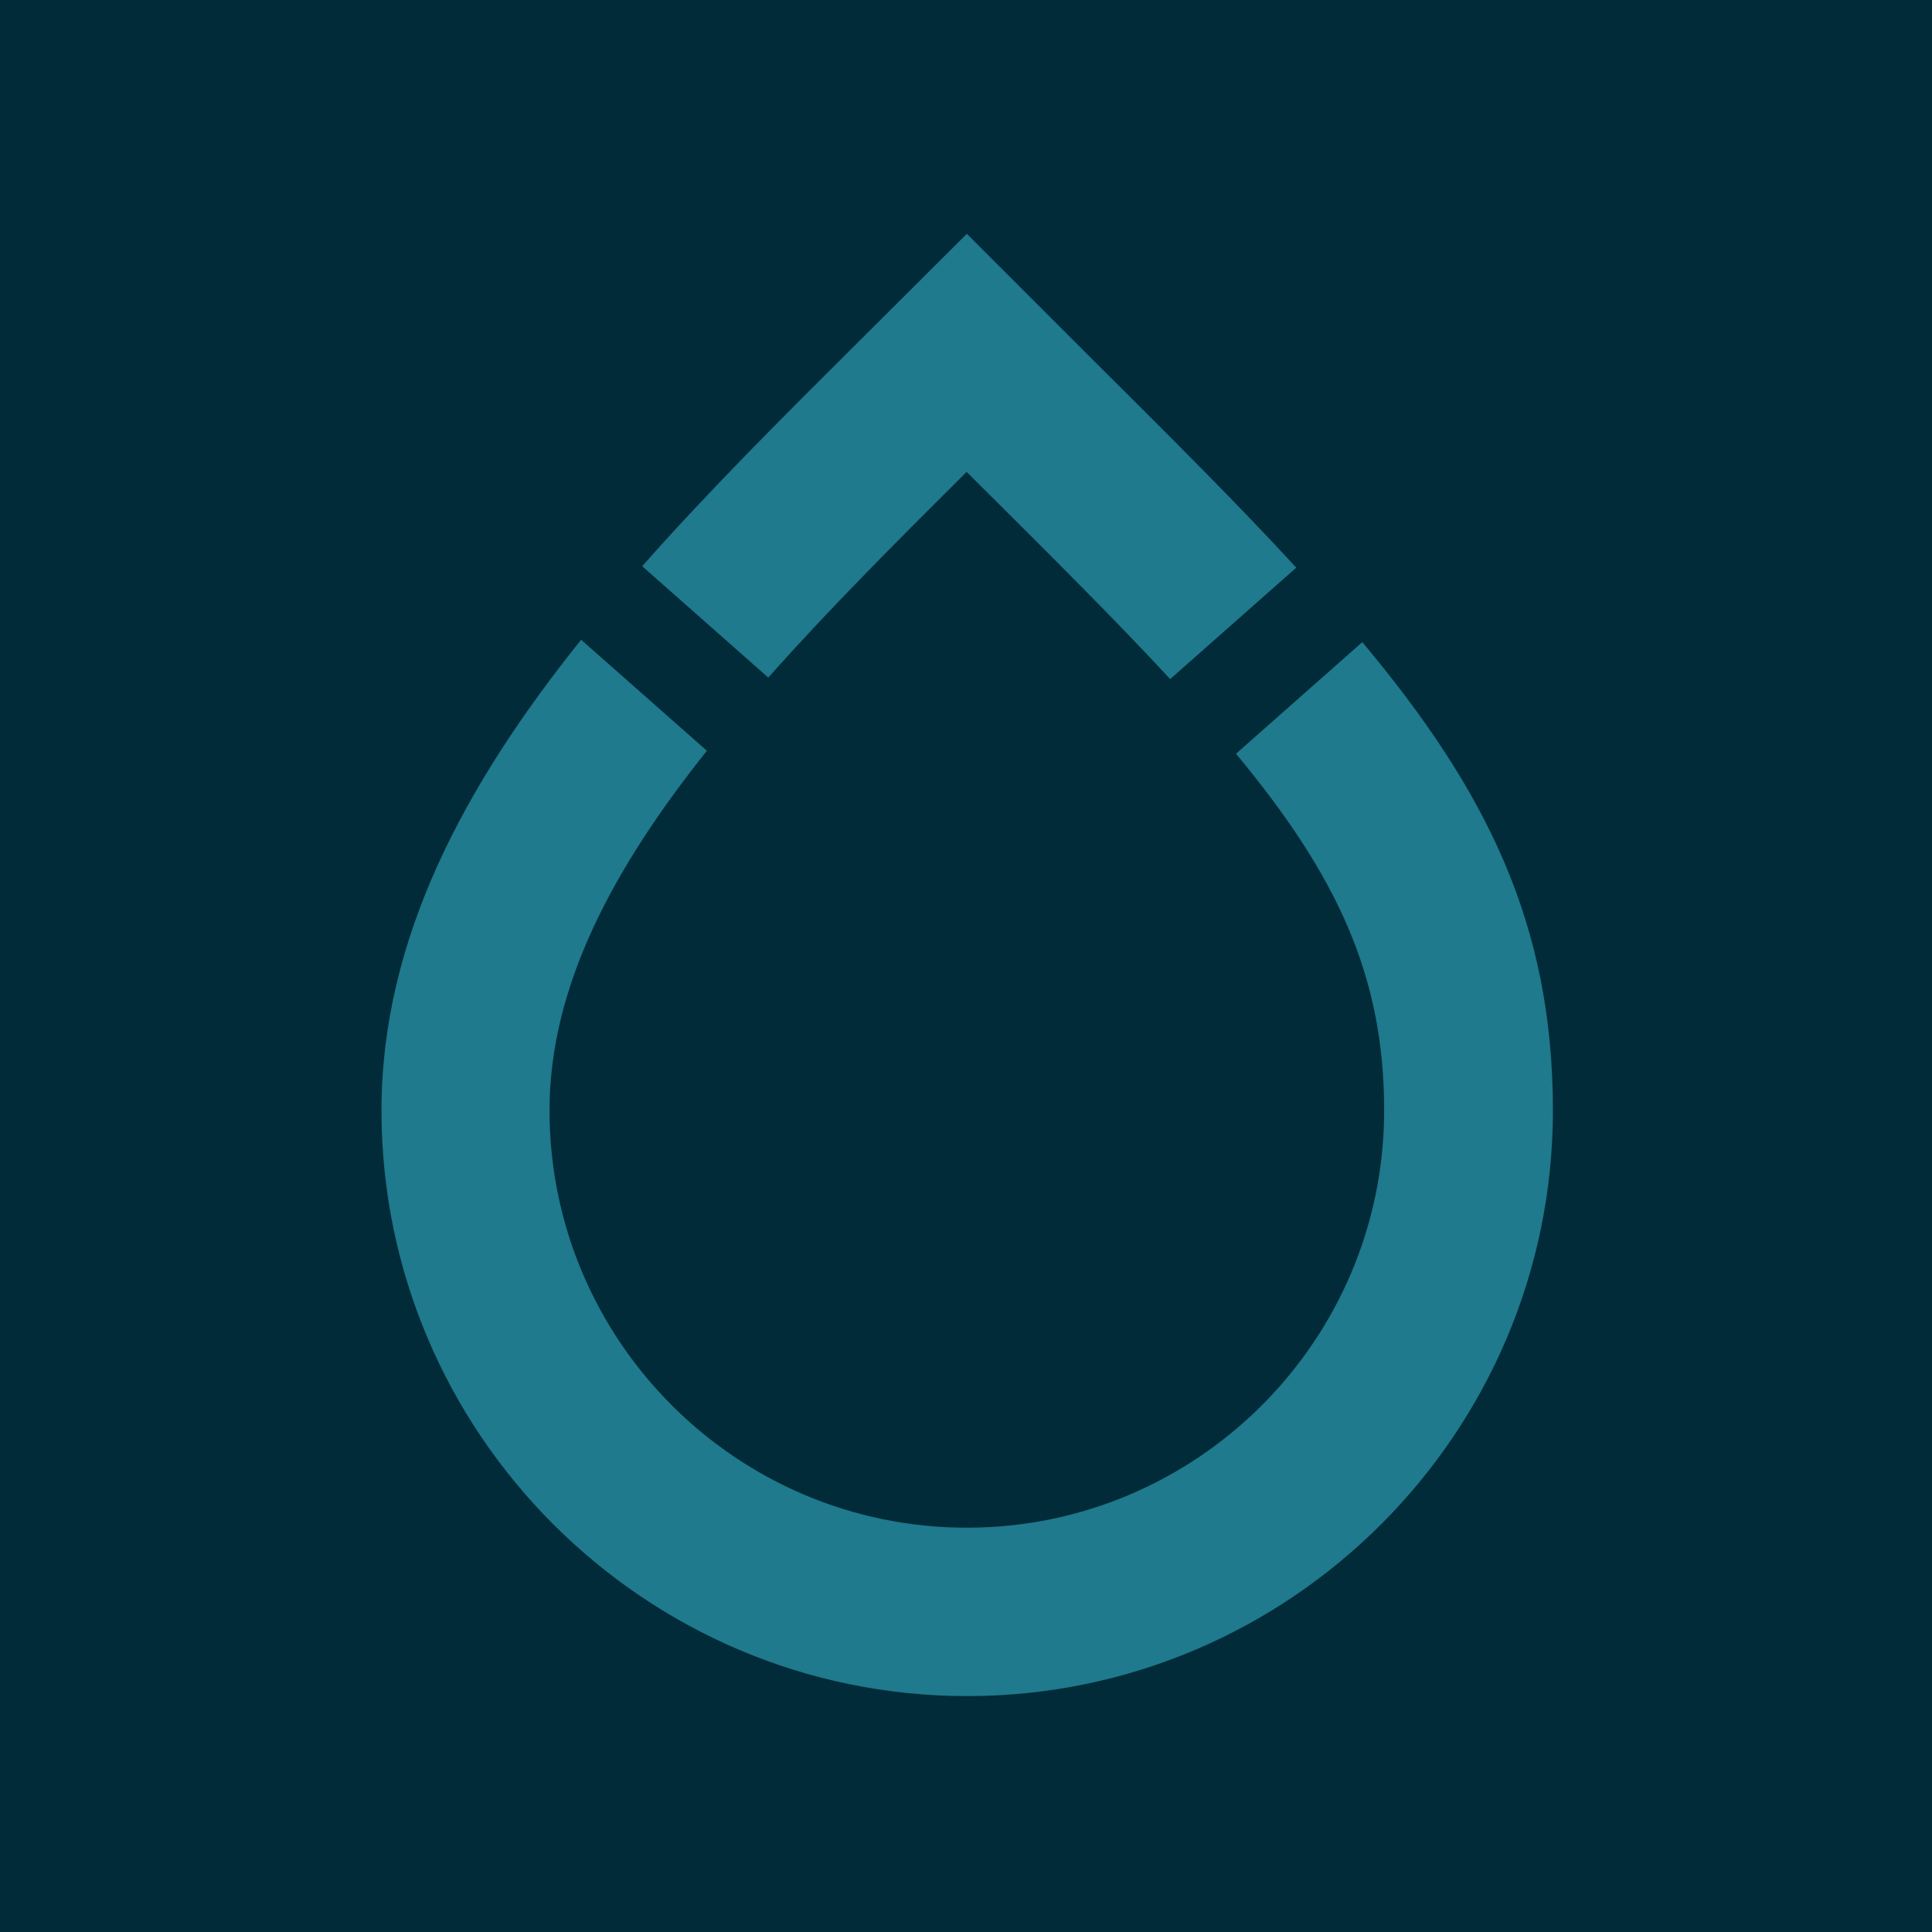 <svg xmlns="http://www.w3.org/2000/svg" width="157" height="157" viewBox="0 0 157 157" fill="none"><rect width="157" height="157" fill="#022B3A"></rect><path d="M78.568 38.362L79.135 38.929C85.38 45.144 90.669 50.403 95.091 55.184L105.34 46.13C100.589 40.961 95.061 35.464 88.787 29.219L78.568 19L69.753 27.785C63.748 33.76 57.682 39.796 52.184 46.011L62.433 55.064C67.333 49.537 72.891 43.979 78.568 38.332V38.362Z" fill="#1E7A8C"></path><path d="M110.688 52.196L100.44 61.249C108.597 71.08 112.481 79.237 112.481 90.232C112.481 108.937 97.272 124.145 78.568 124.145C59.863 124.145 44.655 108.937 44.655 90.232C44.655 80.193 49.794 70.602 57.443 61.01L47.224 51.987C37.783 63.759 31 76.279 31 90.232C31 116.466 52.364 137.83 78.598 137.83C104.832 137.83 126.195 116.466 126.195 90.232C126.195 75.113 120.817 64.267 110.718 52.196H110.688Z" fill="#1E7A8C"></path></svg>